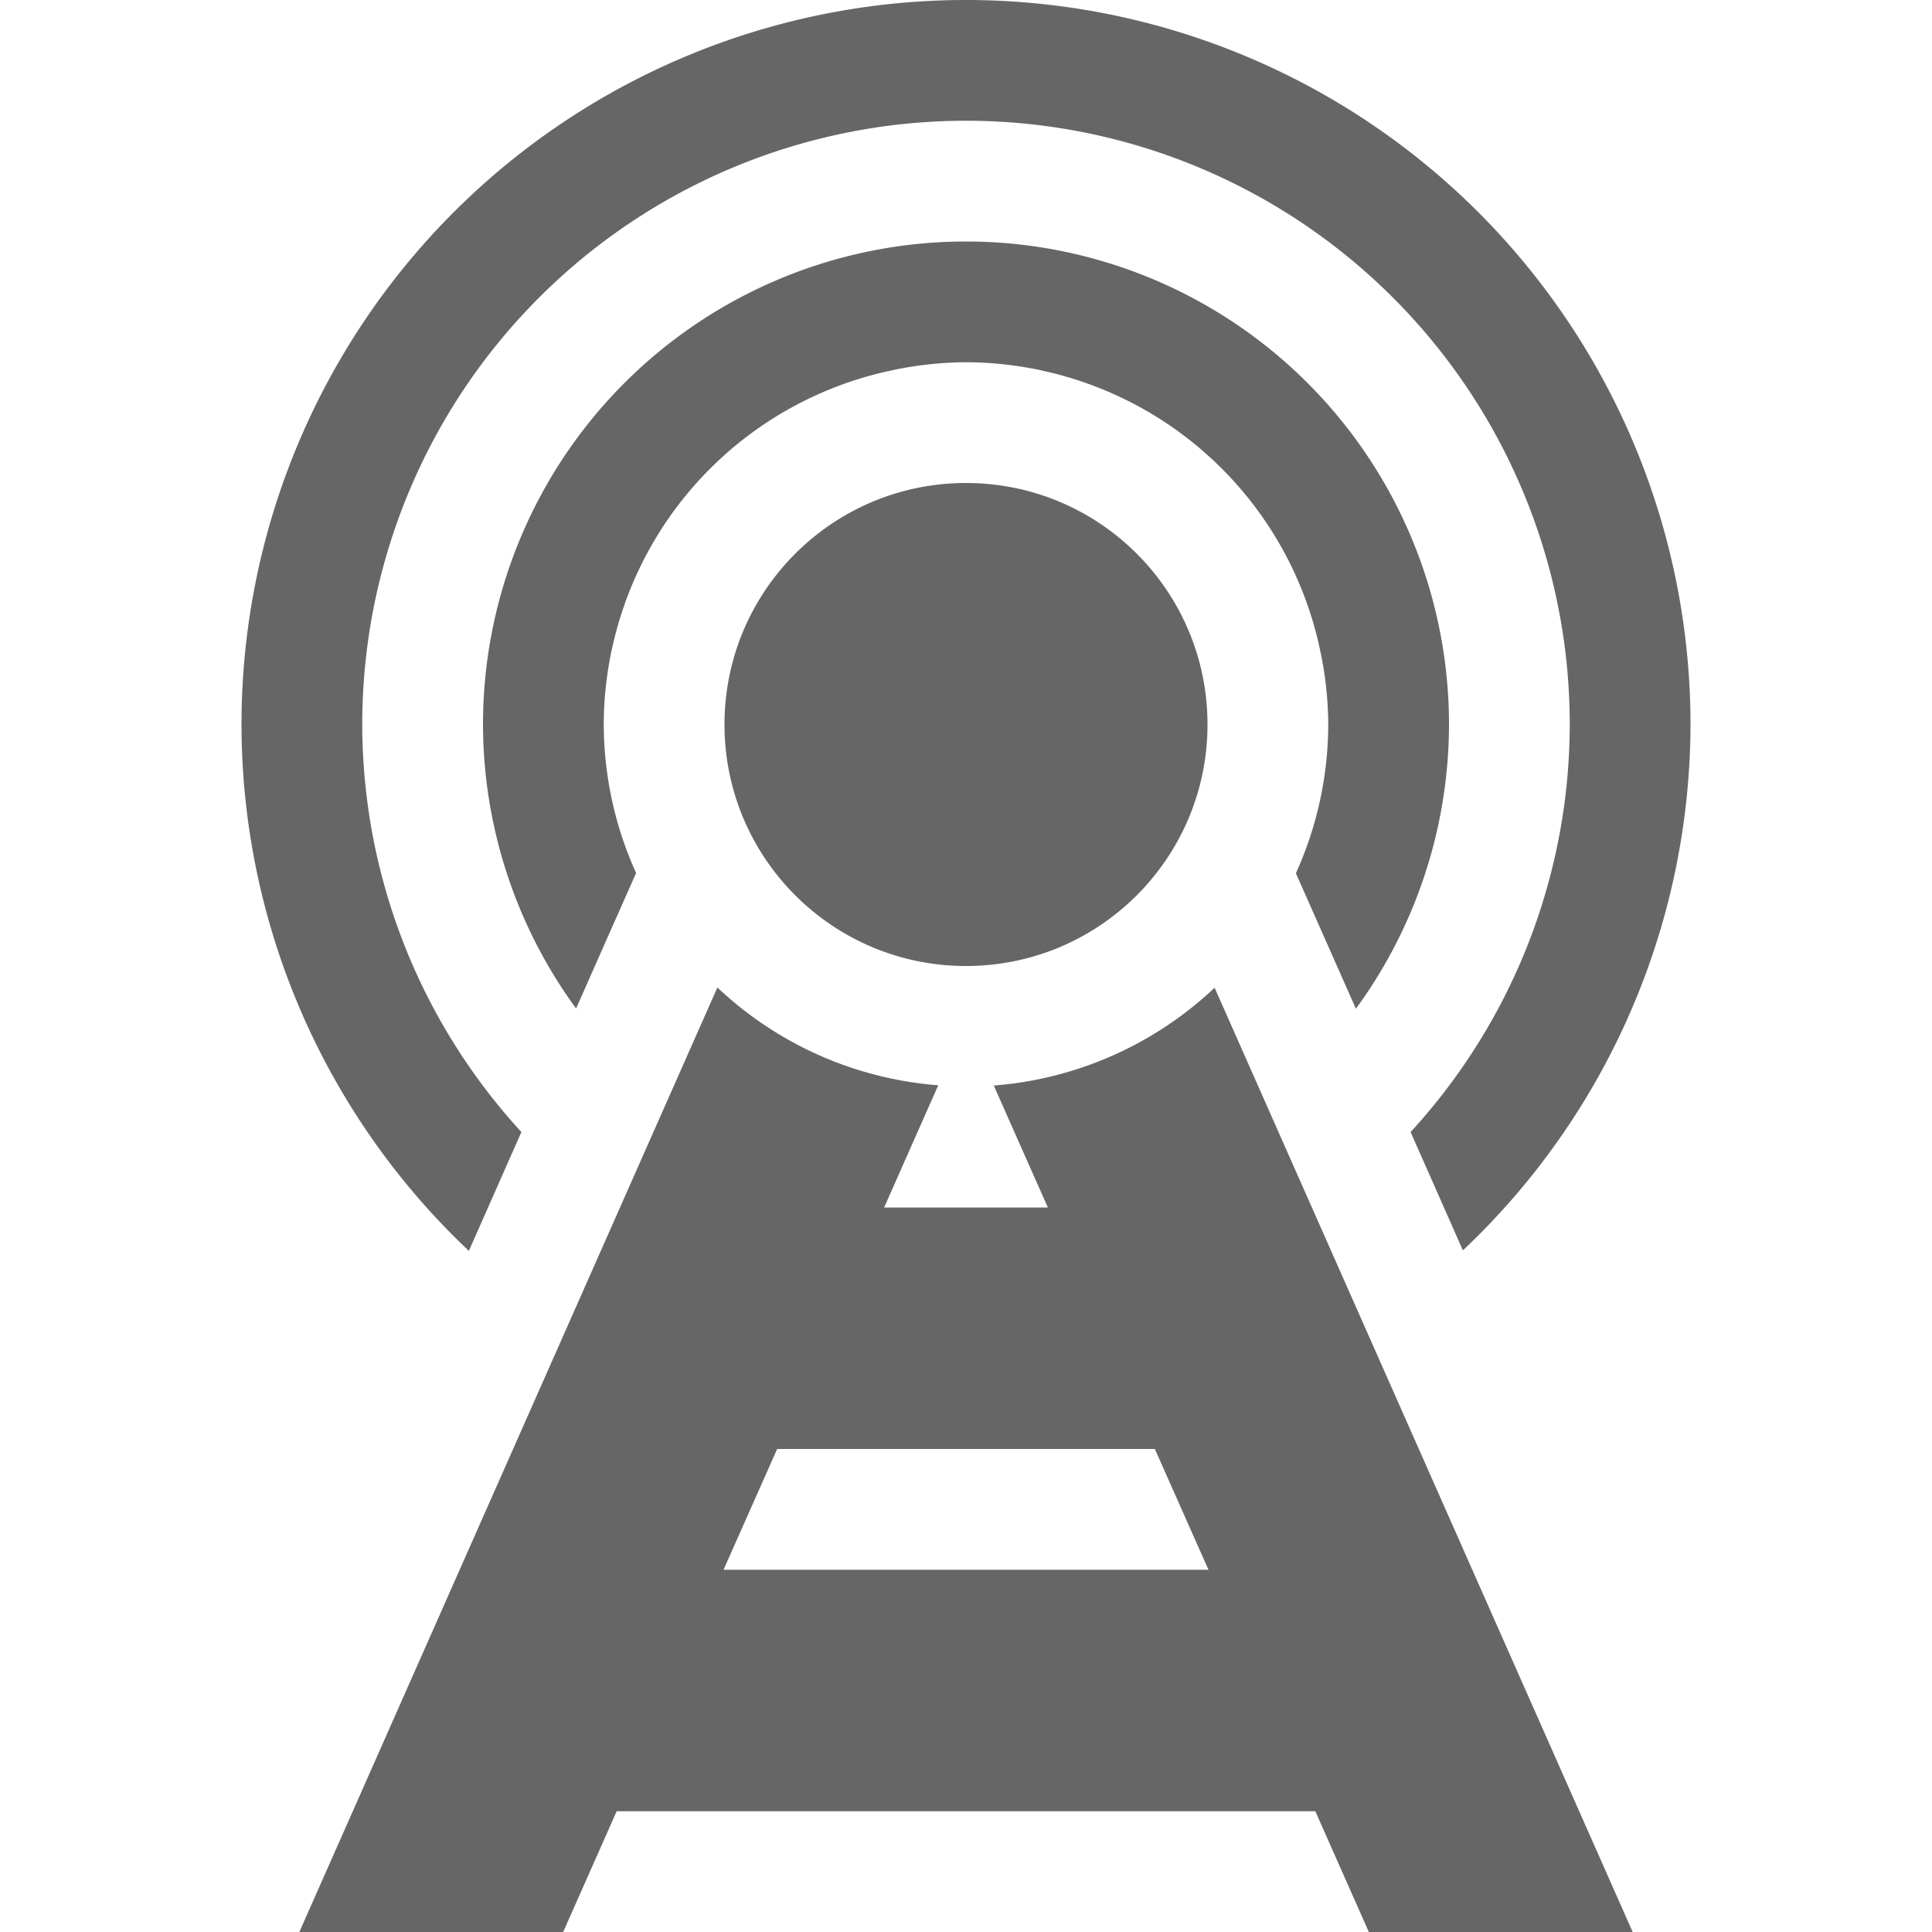 <?xml version="1.0" encoding="UTF-8" standalone="no"?>
<svg
   xmlns:dc="http://purl.org/dc/elements/1.1/"
   xmlns:cc="http://creativecommons.org/ns#"
   xmlns:rdf="http://www.w3.org/1999/02/22-rdf-syntax-ns#"
   xmlns:svg="http://www.w3.org/2000/svg"
   xmlns="http://www.w3.org/2000/svg"
   width="16"
   height="16"
   version="1.1"
   id="svg2">
  <defs
     id="defs8" />
  <path
     style="fill:#666"
     d="M 8 0 A 6 6 0 0 0 2 6 A 6 6 0 0 0 3.883 10.359 L 4.318 9.375 A 5 5 0 0 1 3 6 A 5 5 0 0 1 8 1 A 5 5 0 0 1 13 6 A 5 5 0 0 1 11.682 9.375 L 12.115 10.355 A 6 6 0 0 0 14 6 A 6 6 0 0 0 8 0 z M 8 2 A 4 4 0 0 0 4 6 A 4 4 0 0 0 4.771 8.352 L 5.027 7.773 L 5.268 7.23 A 3 3 0 0 1 5 6 A 3 3 0 0 1 5.059 5.416 C 5.059 5.412 5.06 5.408 5.061 5.404 C 5.063 5.394 5.066 5.385 5.068 5.375 A 3 3 0 0 1 7.363 3.072 C 7.384 3.068 7.403 3.063 7.424 3.059 A 3 3 0 0 1 8 3 A 3 3 0 0 1 8.584 3.059 A 3 3 0 0 1 8.596 3.061 C 8.606 3.063 8.615 3.066 8.625 3.068 A 3 3 0 0 1 10.928 5.363 C 10.932 5.384 10.937 5.403 10.941 5.424 A 3 3 0 0 1 11 6 A 3 3 0 0 1 10.732 7.232 L 11.229 8.354 A 4 4 0 0 0 12 6 A 4 4 0 0 0 8 2 z M 8 4 C 6.895 4 6 4.895 6 6 C 6 7.105 6.895 8 8 8 C 9.105 8 10 7.105 10 6 C 10 4.895 9.105 4 8 4 z M 5.941 8.178 L 2.479 16 L 4.664 16 L 5.107 15 L 10.893 15 L 11.336 16 L 13.521 16 L 10.059 8.18 C 9.56 8.651 8.915 8.937 8.23 8.99 L 8.678 10 L 7.322 10 L 7.77 8.988 C 7.085 8.935 6.44 8.649 5.941 8.178 z M 6.436 12 L 9.564 12 L 10.008 13 L 5.992 13 L 6.436 12 z"
     id="path4" />
</svg>
